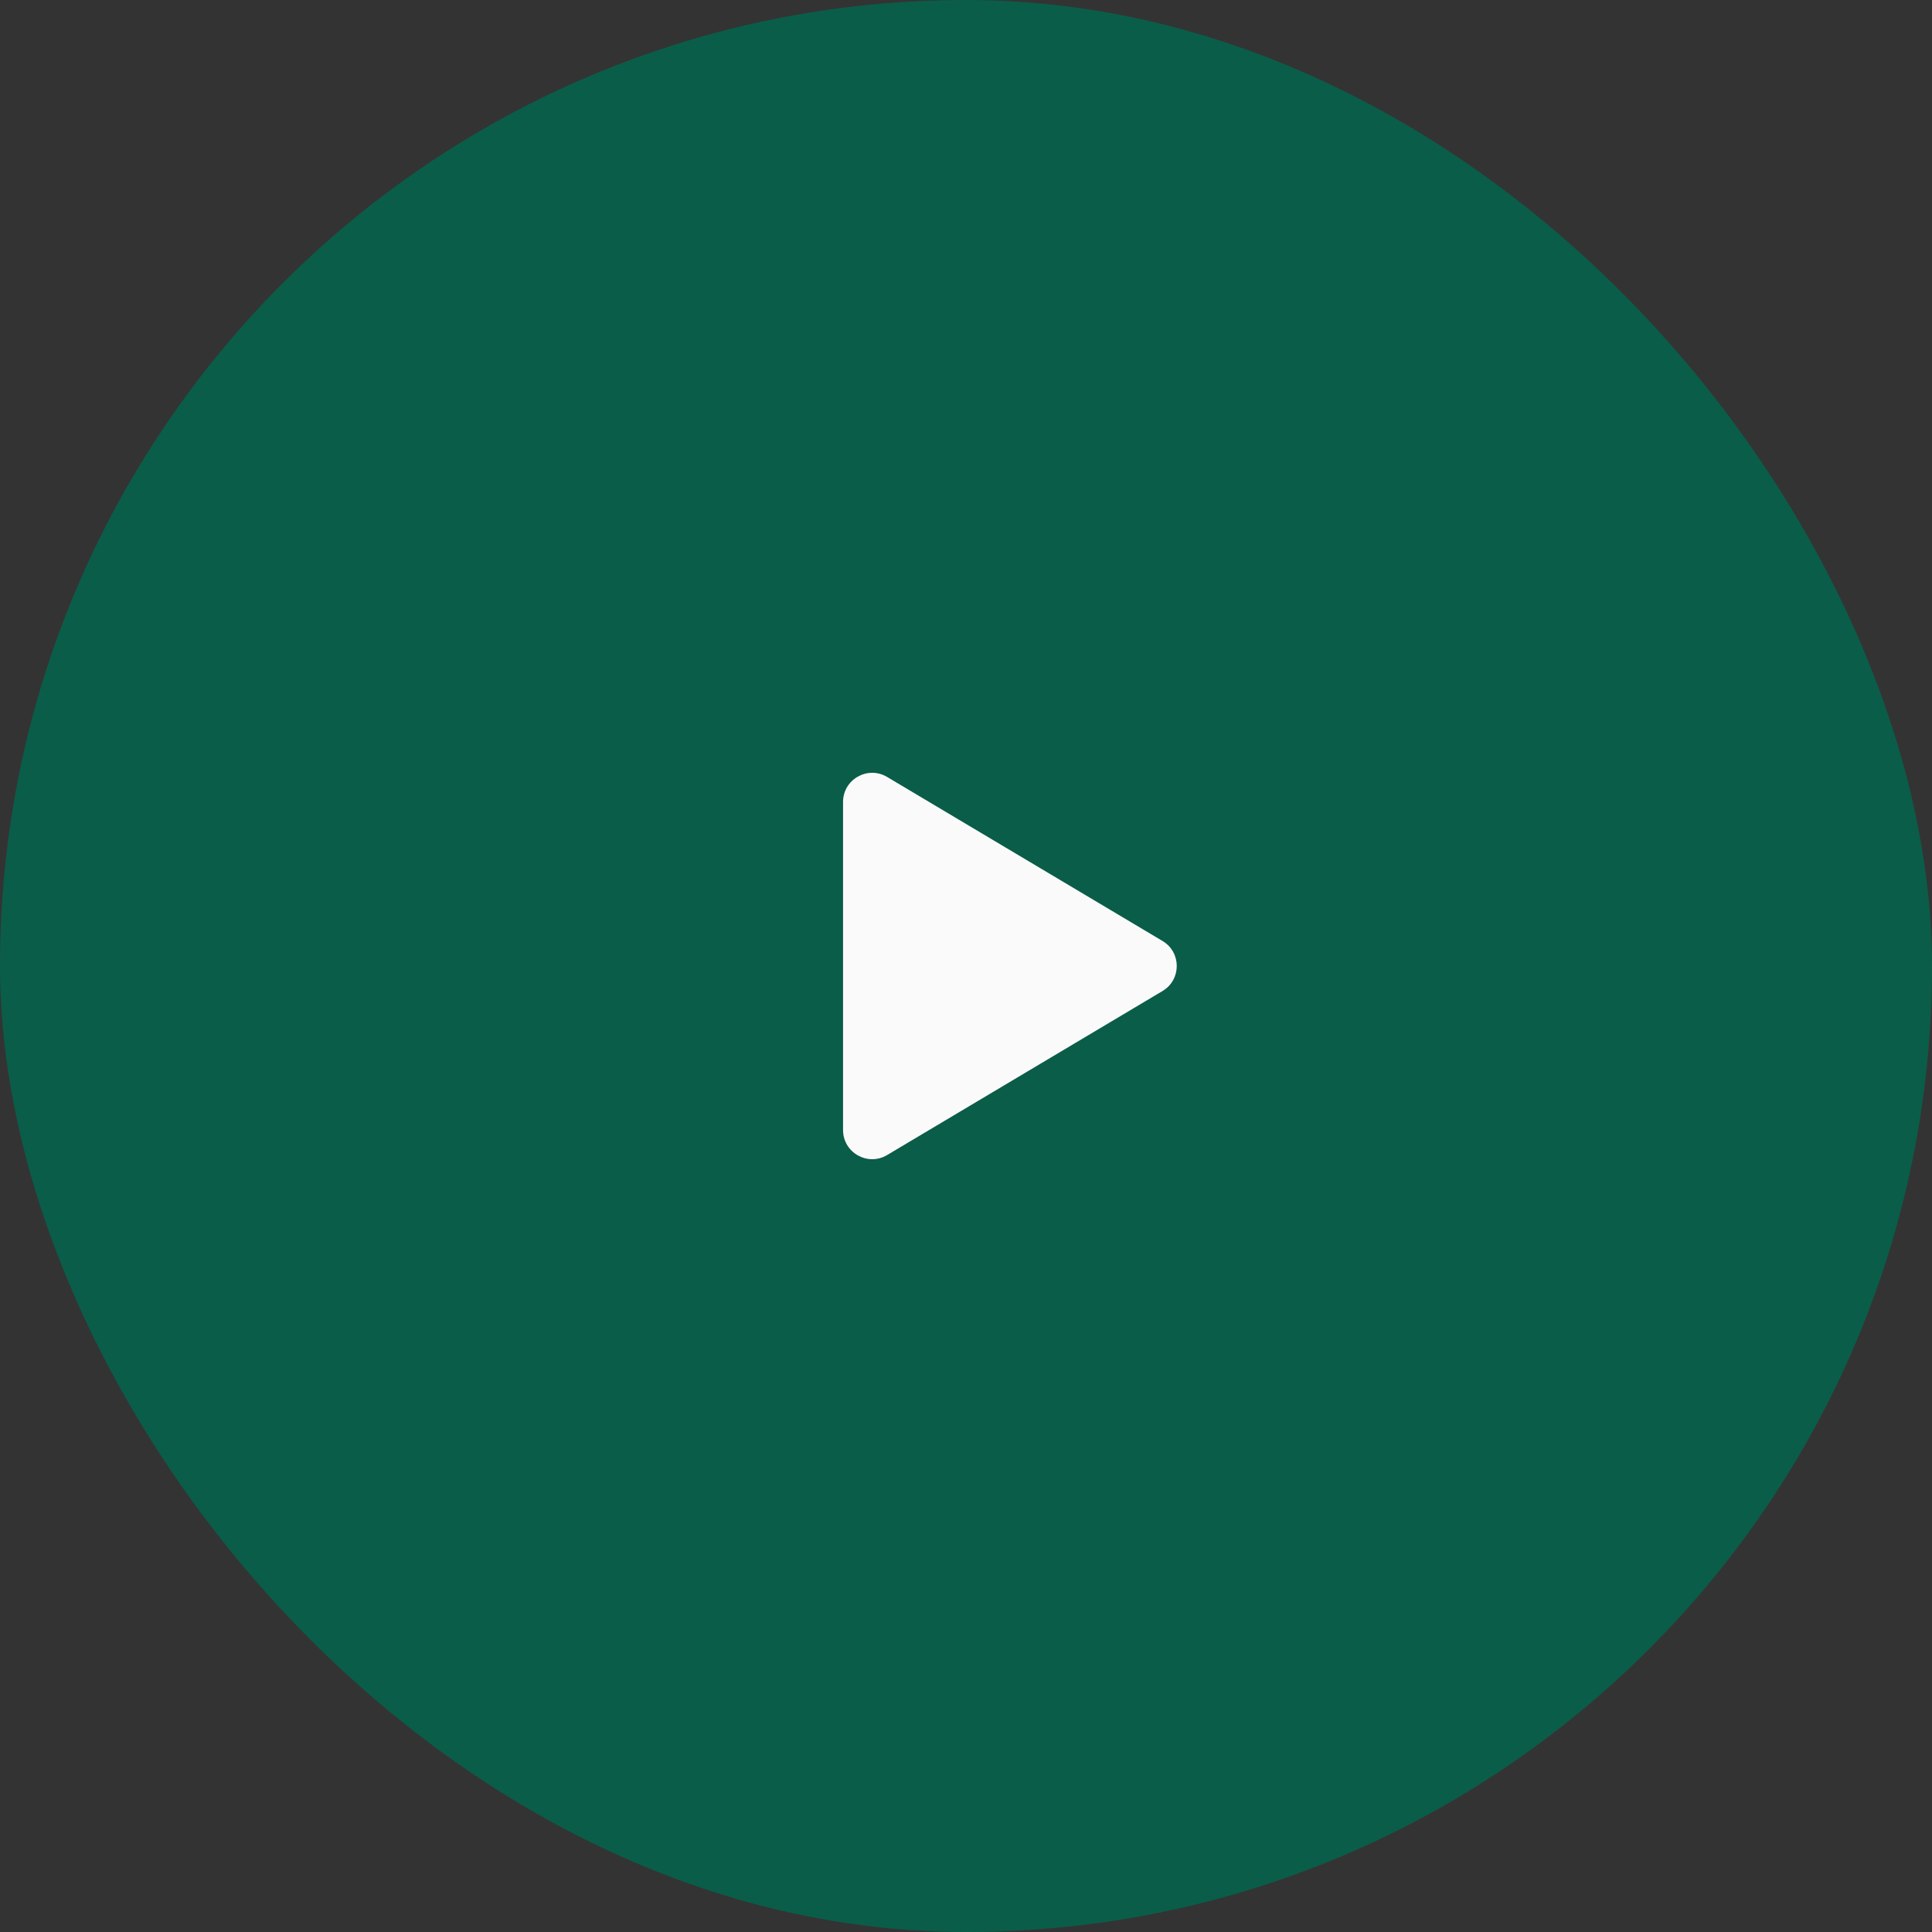 <svg width="110" height="110" viewBox="0 0 110 110" fill="none" xmlns="http://www.w3.org/2000/svg">
<rect x="0" y="0" width="110" height="110" fill="#333333" stroke="none"/>
<rect width="110" height="110" rx="55" fill="#01684F" fill-opacity="0.8"/>
<path d="M50.508 65.764C49.403 66.422 48 65.626 48 64.34V45.66C48 44.374 49.403 43.578 50.508 44.236L66.19 53.576C67.27 54.219 67.27 55.781 66.19 56.424L50.508 65.764Z" fill="#FAFAFA"/>
</svg>

